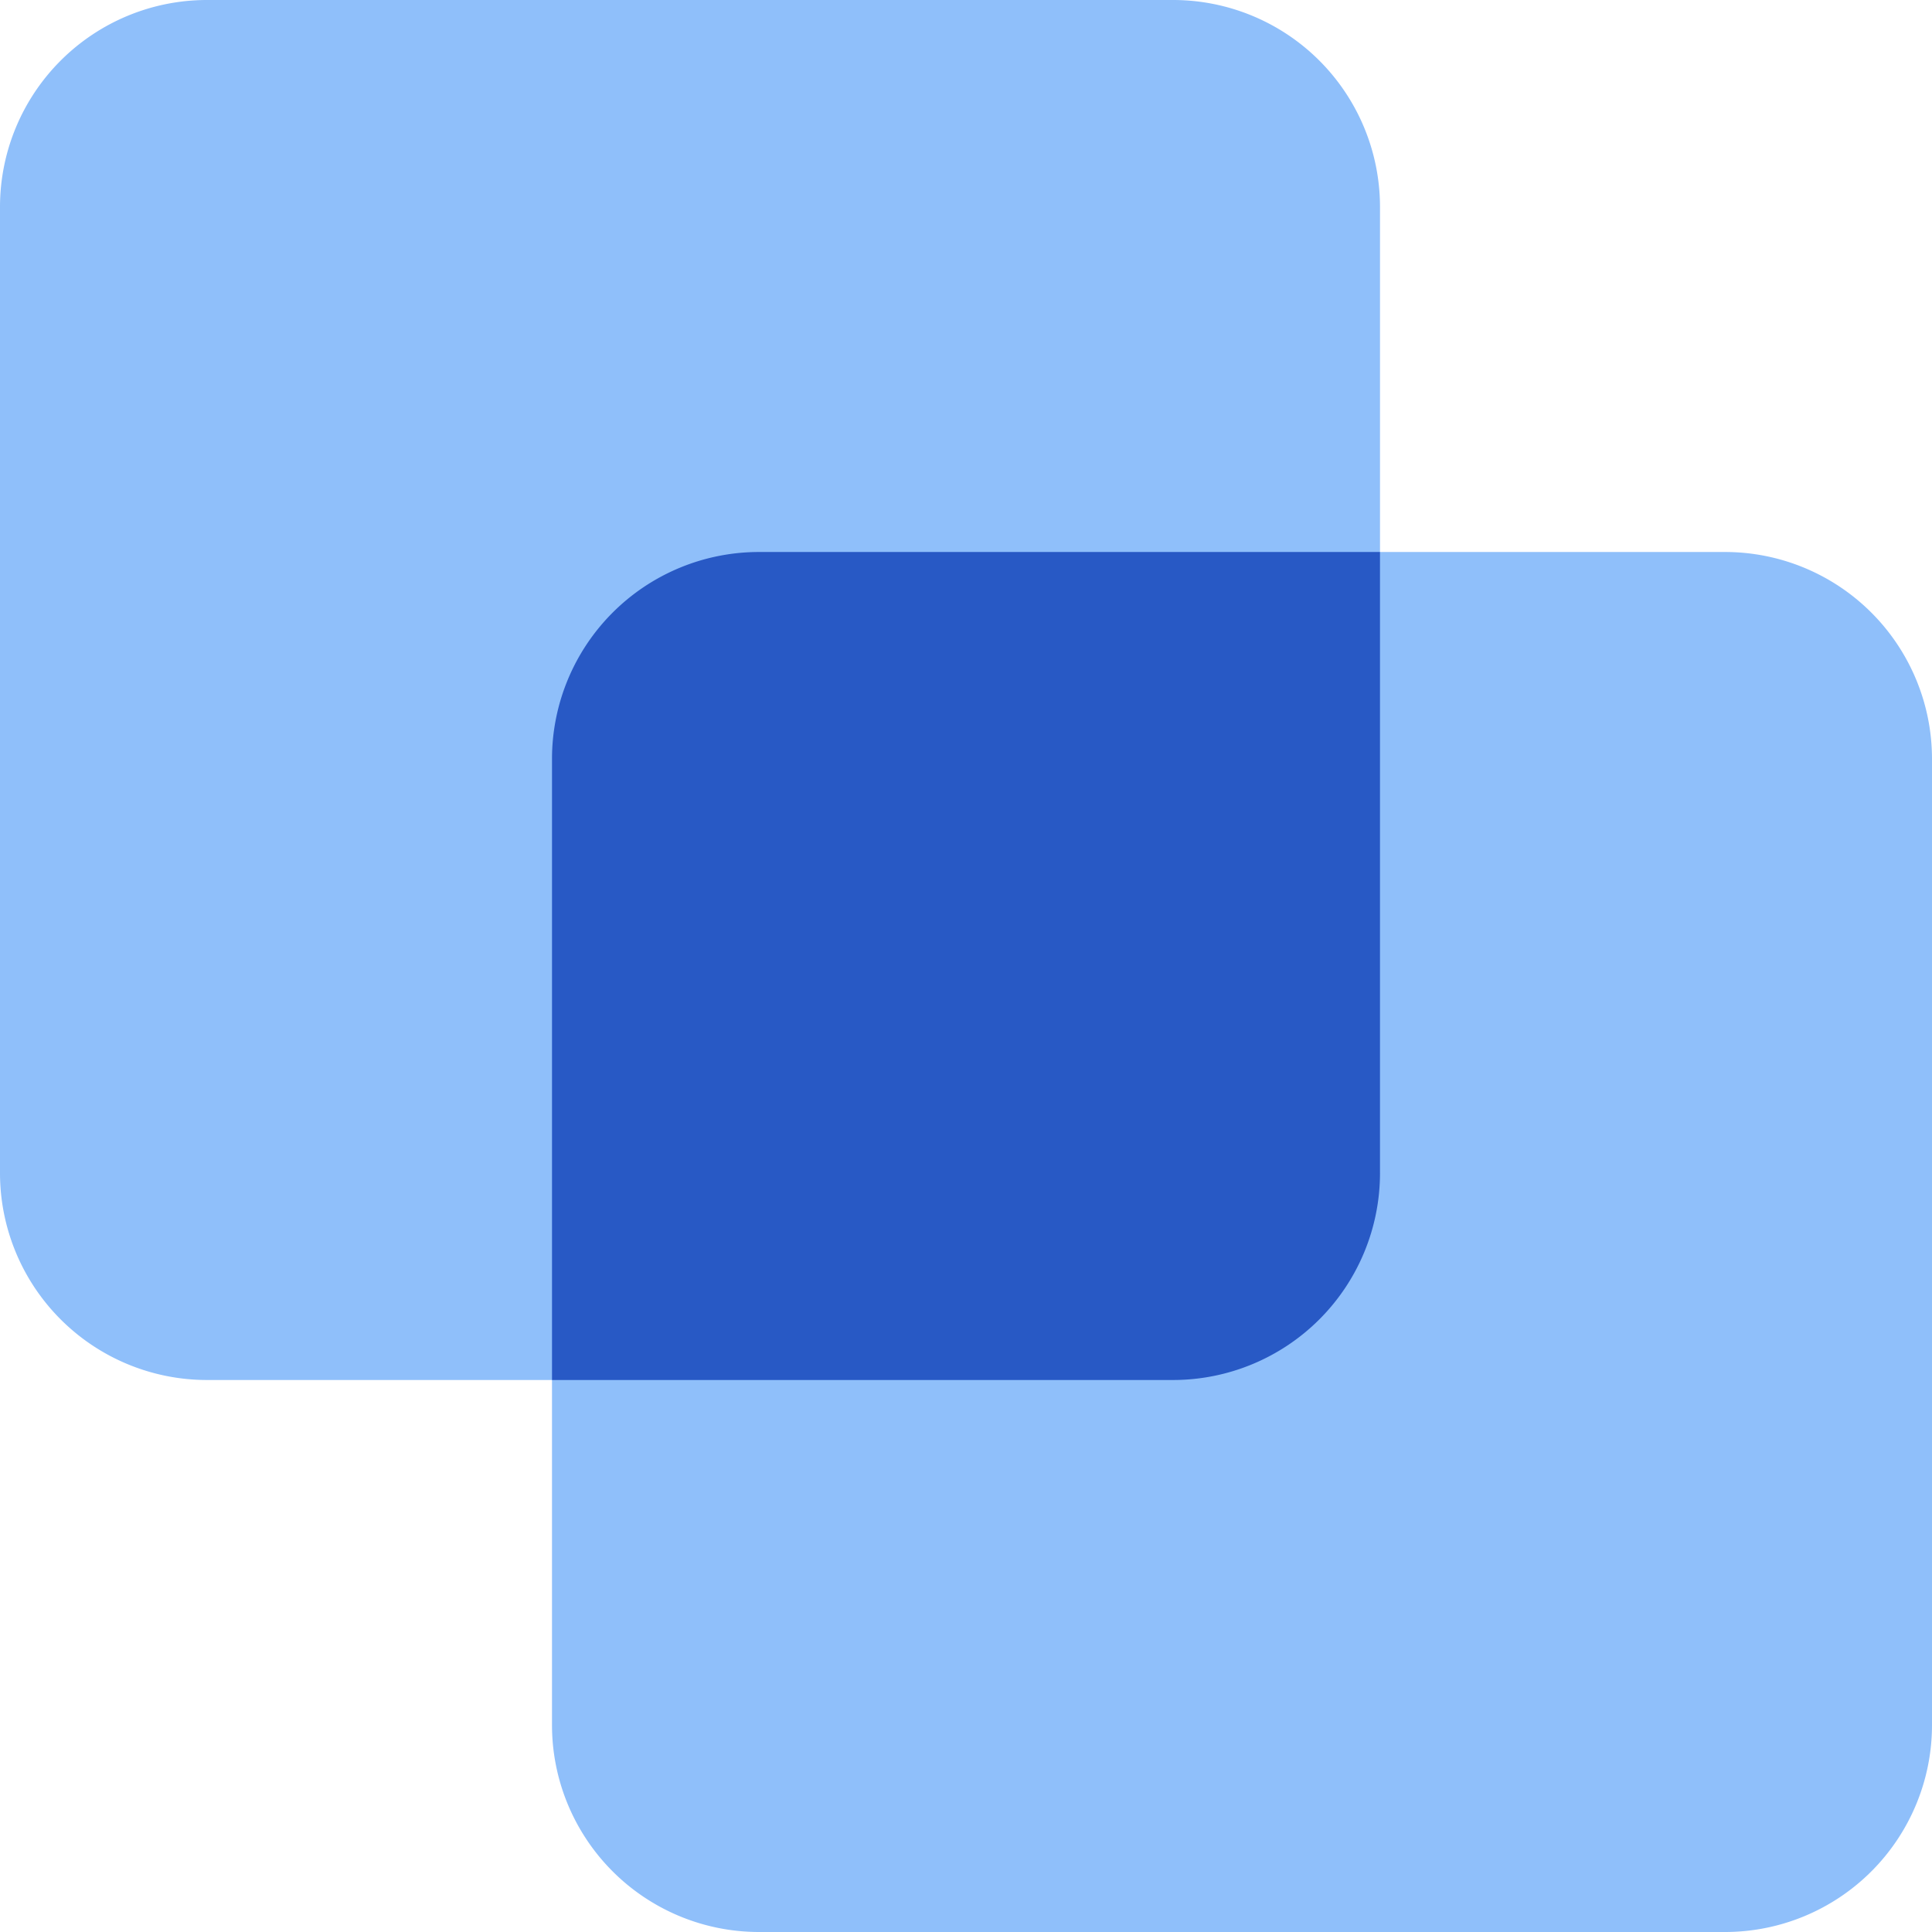 <svg xmlns="http://www.w3.org/2000/svg" fill="none" viewBox="0 0 14 14" id="Pathfinder-Exclude--Streamline-Core"><desc>Pathfinder Exclude Streamline Icon: https://streamlinehq.com</desc><g id="pathfinder-exclude"><path id="Union" fill="#8fbffa" fill-rule="evenodd" d="M1.5 0h7A1.5 1.5 0 0 1 10 1.5V4h2.5A1.5 1.5 0 0 1 14 5.5v7a1.5 1.5 0 0 1 -1.5 1.5h-7A1.5 1.5 0 0 1 4 12.5V10H1.5A1.5 1.5 0 0 1 0 8.5v-7A1.5 1.5 0 0 1 1.5 0Z" clip-rule="evenodd" stroke-width="1"></path><path id="Intersect" fill="#2859c5" fill-rule="evenodd" d="M10 4H5.5A1.5 1.5 0 0 0 4 5.5V10h4.5A1.5 1.5 0 0 0 10 8.5V4Z" clip-rule="evenodd" stroke-width="1"></path></g></svg>